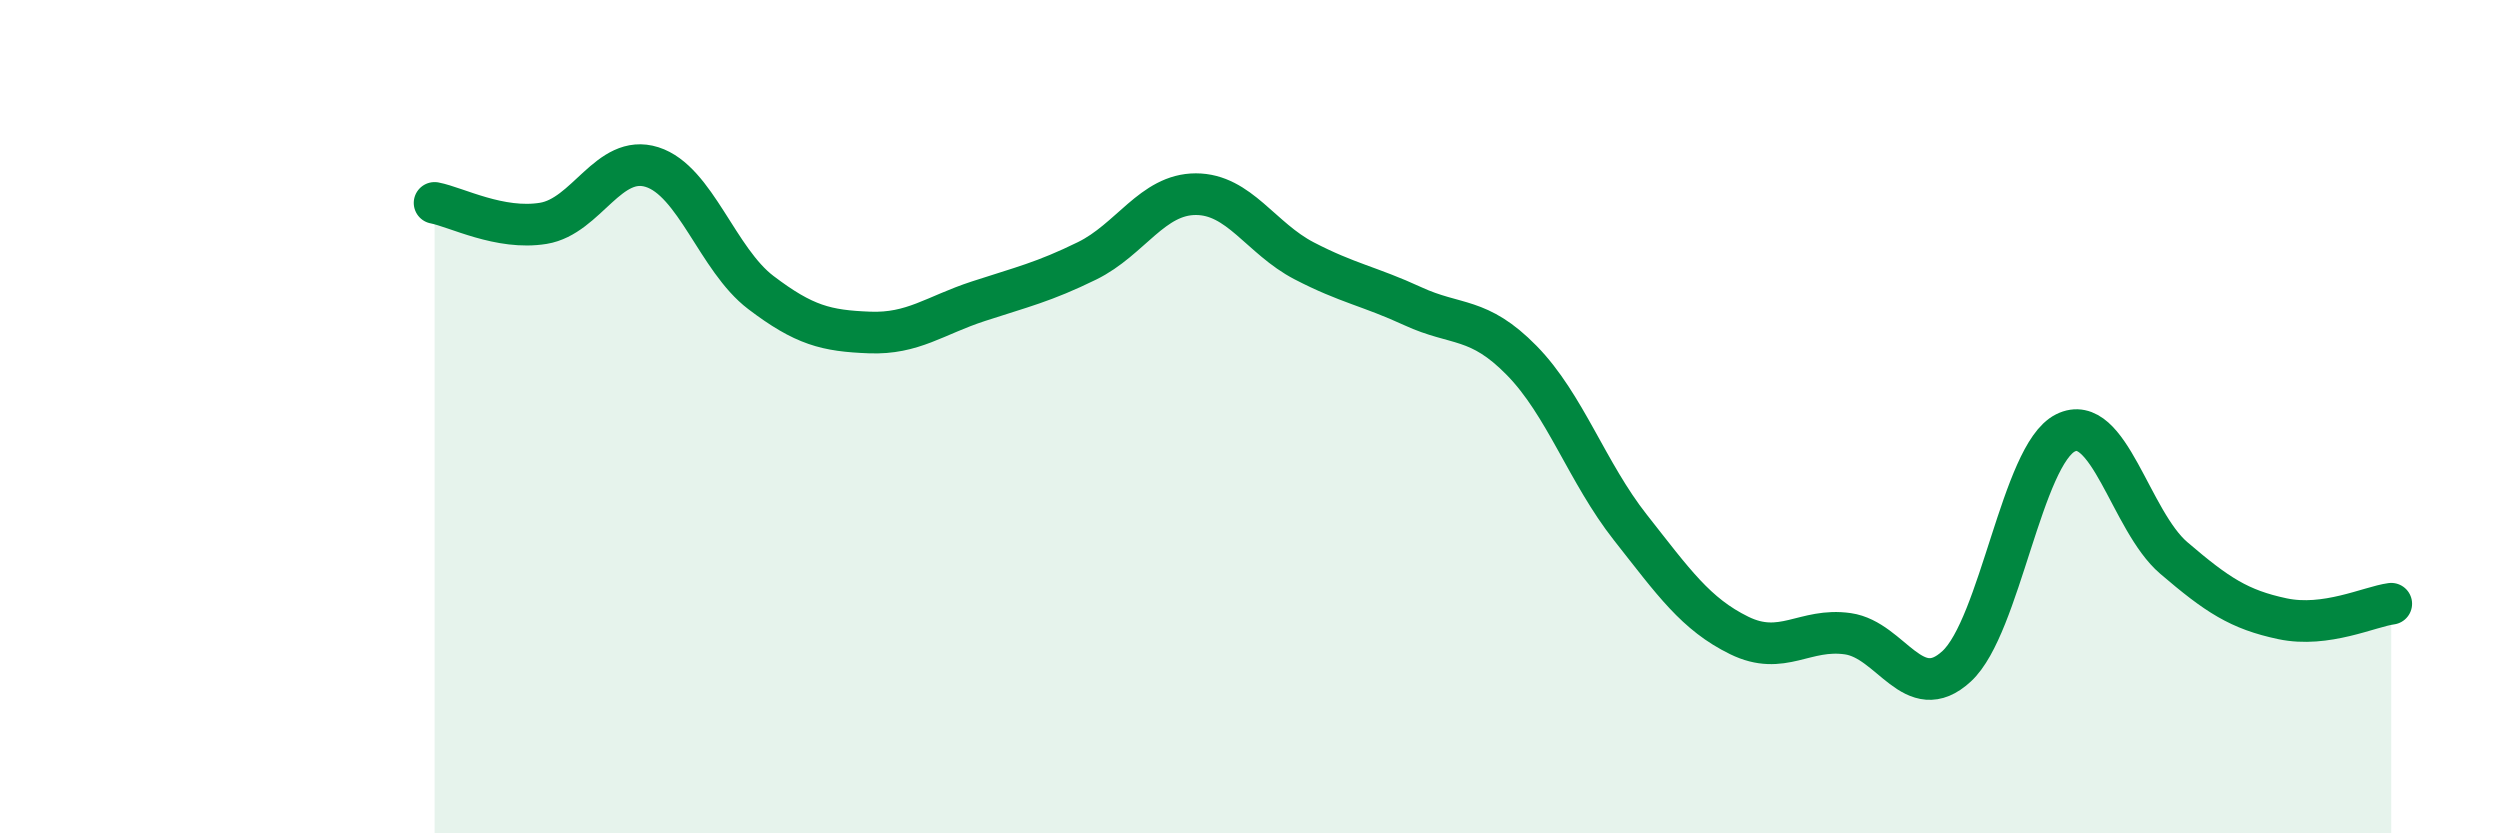 
    <svg width="60" height="20" viewBox="0 0 60 20" xmlns="http://www.w3.org/2000/svg">
      <path
        d="M 10.43,4.87 C 10.95,4.97 12,5.53 13.04,5.36 C 14.08,5.19 14.61,3.68 15.65,4.01 C 16.69,4.34 17.22,6.23 18.26,7.02 C 19.3,7.81 19.83,7.94 20.87,7.98 C 21.91,8.02 22.44,7.57 23.48,7.23 C 24.52,6.89 25.05,6.77 26.09,6.26 C 27.13,5.75 27.66,4.66 28.7,4.66 C 29.74,4.66 30.26,5.72 31.3,6.26 C 32.34,6.8 32.87,6.87 33.91,7.35 C 34.95,7.83 35.48,7.59 36.52,8.65 C 37.56,9.71 38.09,11.34 39.13,12.66 C 40.17,13.98 40.7,14.74 41.74,15.25 C 42.78,15.76 43.31,15.06 44.35,15.21 C 45.39,15.36 45.92,16.95 46.96,15.99 C 48,15.03 48.53,10.91 49.57,10.39 C 50.61,9.87 51.13,12.5 52.17,13.39 C 53.21,14.28 53.74,14.63 54.78,14.85 C 55.82,15.07 56.87,14.56 57.39,14.49L57.39 20L10.43 20Z"
        fill="#008740"
        opacity="0.1"
        stroke-linecap="round"
        stroke-linejoin="round"
      />
      <path
        d="M 10.43,4.87 C 10.95,4.97 12,5.53 13.04,5.36 C 14.08,5.19 14.61,3.68 15.65,4.01 C 16.69,4.34 17.22,6.23 18.26,7.02 C 19.3,7.81 19.83,7.94 20.87,7.98 C 21.91,8.02 22.44,7.57 23.48,7.23 C 24.52,6.89 25.05,6.77 26.09,6.26 C 27.13,5.75 27.66,4.66 28.7,4.66 C 29.74,4.66 30.26,5.72 31.3,6.26 C 32.34,6.8 32.87,6.87 33.91,7.35 C 34.95,7.83 35.48,7.59 36.52,8.65 C 37.56,9.71 38.09,11.34 39.13,12.66 C 40.17,13.98 40.7,14.74 41.74,15.25 C 42.78,15.76 43.31,15.06 44.35,15.21 C 45.39,15.36 45.92,16.95 46.96,15.99 C 48,15.03 48.53,10.91 49.57,10.39 C 50.61,9.87 51.13,12.5 52.17,13.39 C 53.21,14.28 53.74,14.63 54.78,14.85 C 55.82,15.07 56.87,14.56 57.39,14.49"
        stroke="#008740"
        stroke-width="1"
        fill="none"
        stroke-linecap="round"
        stroke-linejoin="round"
      />
    </svg>
  